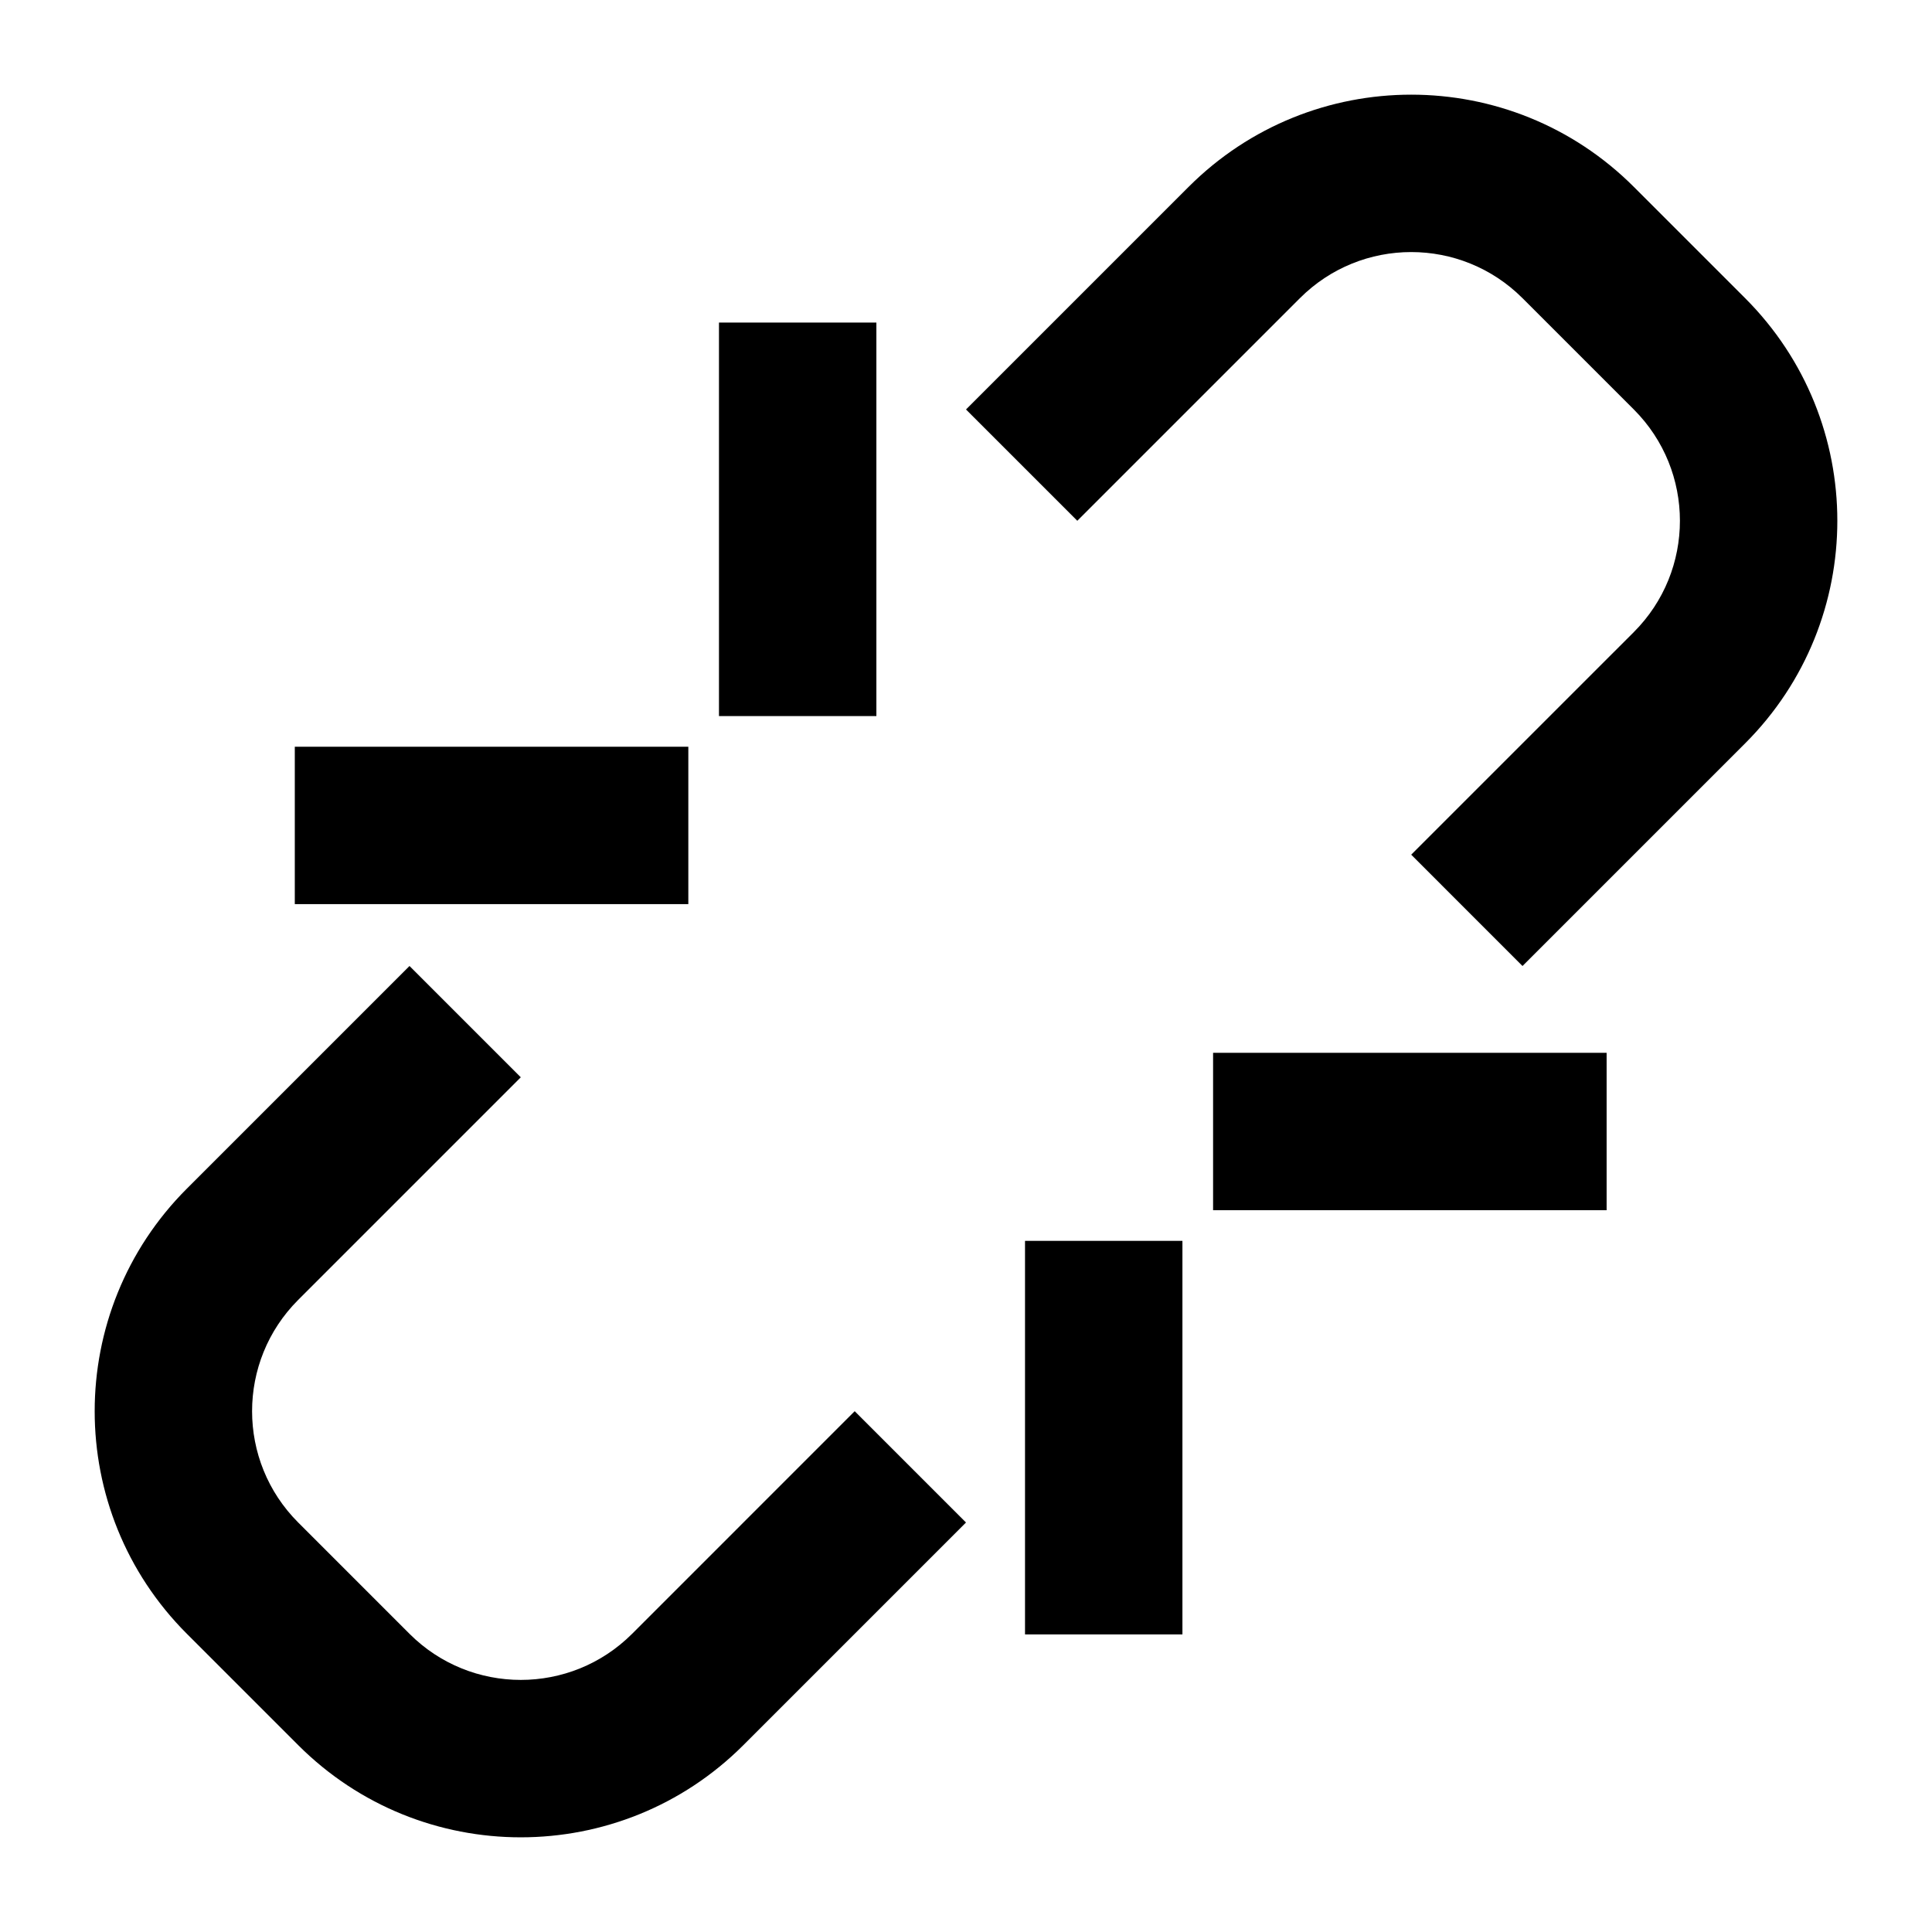 <?xml version="1.0" encoding="UTF-8"?>
<!-- Uploaded to: ICON Repo, www.svgrepo.com, Generator: ICON Repo Mixer Tools -->
<svg fill="#000000" width="800px" height="800px" version="1.1" viewBox="144 144 512 512" xmlns="http://www.w3.org/2000/svg">
 <path d="m547.48 400-29.496-29.5 58.996-58.992c16.289-16.289 16.289-42.703 0-58.992l-29.5-29.496c-16.289-16.293-42.703-16.293-58.992 0l-58.992 58.992-29.496-29.496 58.992-58.992c32.582-32.582 85.406-32.582 117.99 0l29.496 29.496c32.578 32.578 32.578 85.406 0 117.98zm-147.48 147.48-58.996 58.996c-32.578 32.578-85.406 32.578-117.98 0l-29.496-29.496c-32.582-32.582-32.582-85.406 0-117.99l58.992-58.992 29.496 29.496-58.992 58.992c-16.293 16.289-16.293 42.703 0 58.992l29.496 29.5c16.289 16.289 42.703 16.289 58.992 0l58.992-58.996zm65.48-82.758v-41.715h104.29v41.715zm-8.125 8.121v104.29h-41.715v-104.29zm-122.82-139.07v-104.29h41.715v104.29zm-8.121 8.121v41.715h-104.29v-41.715z"/>
</svg>
